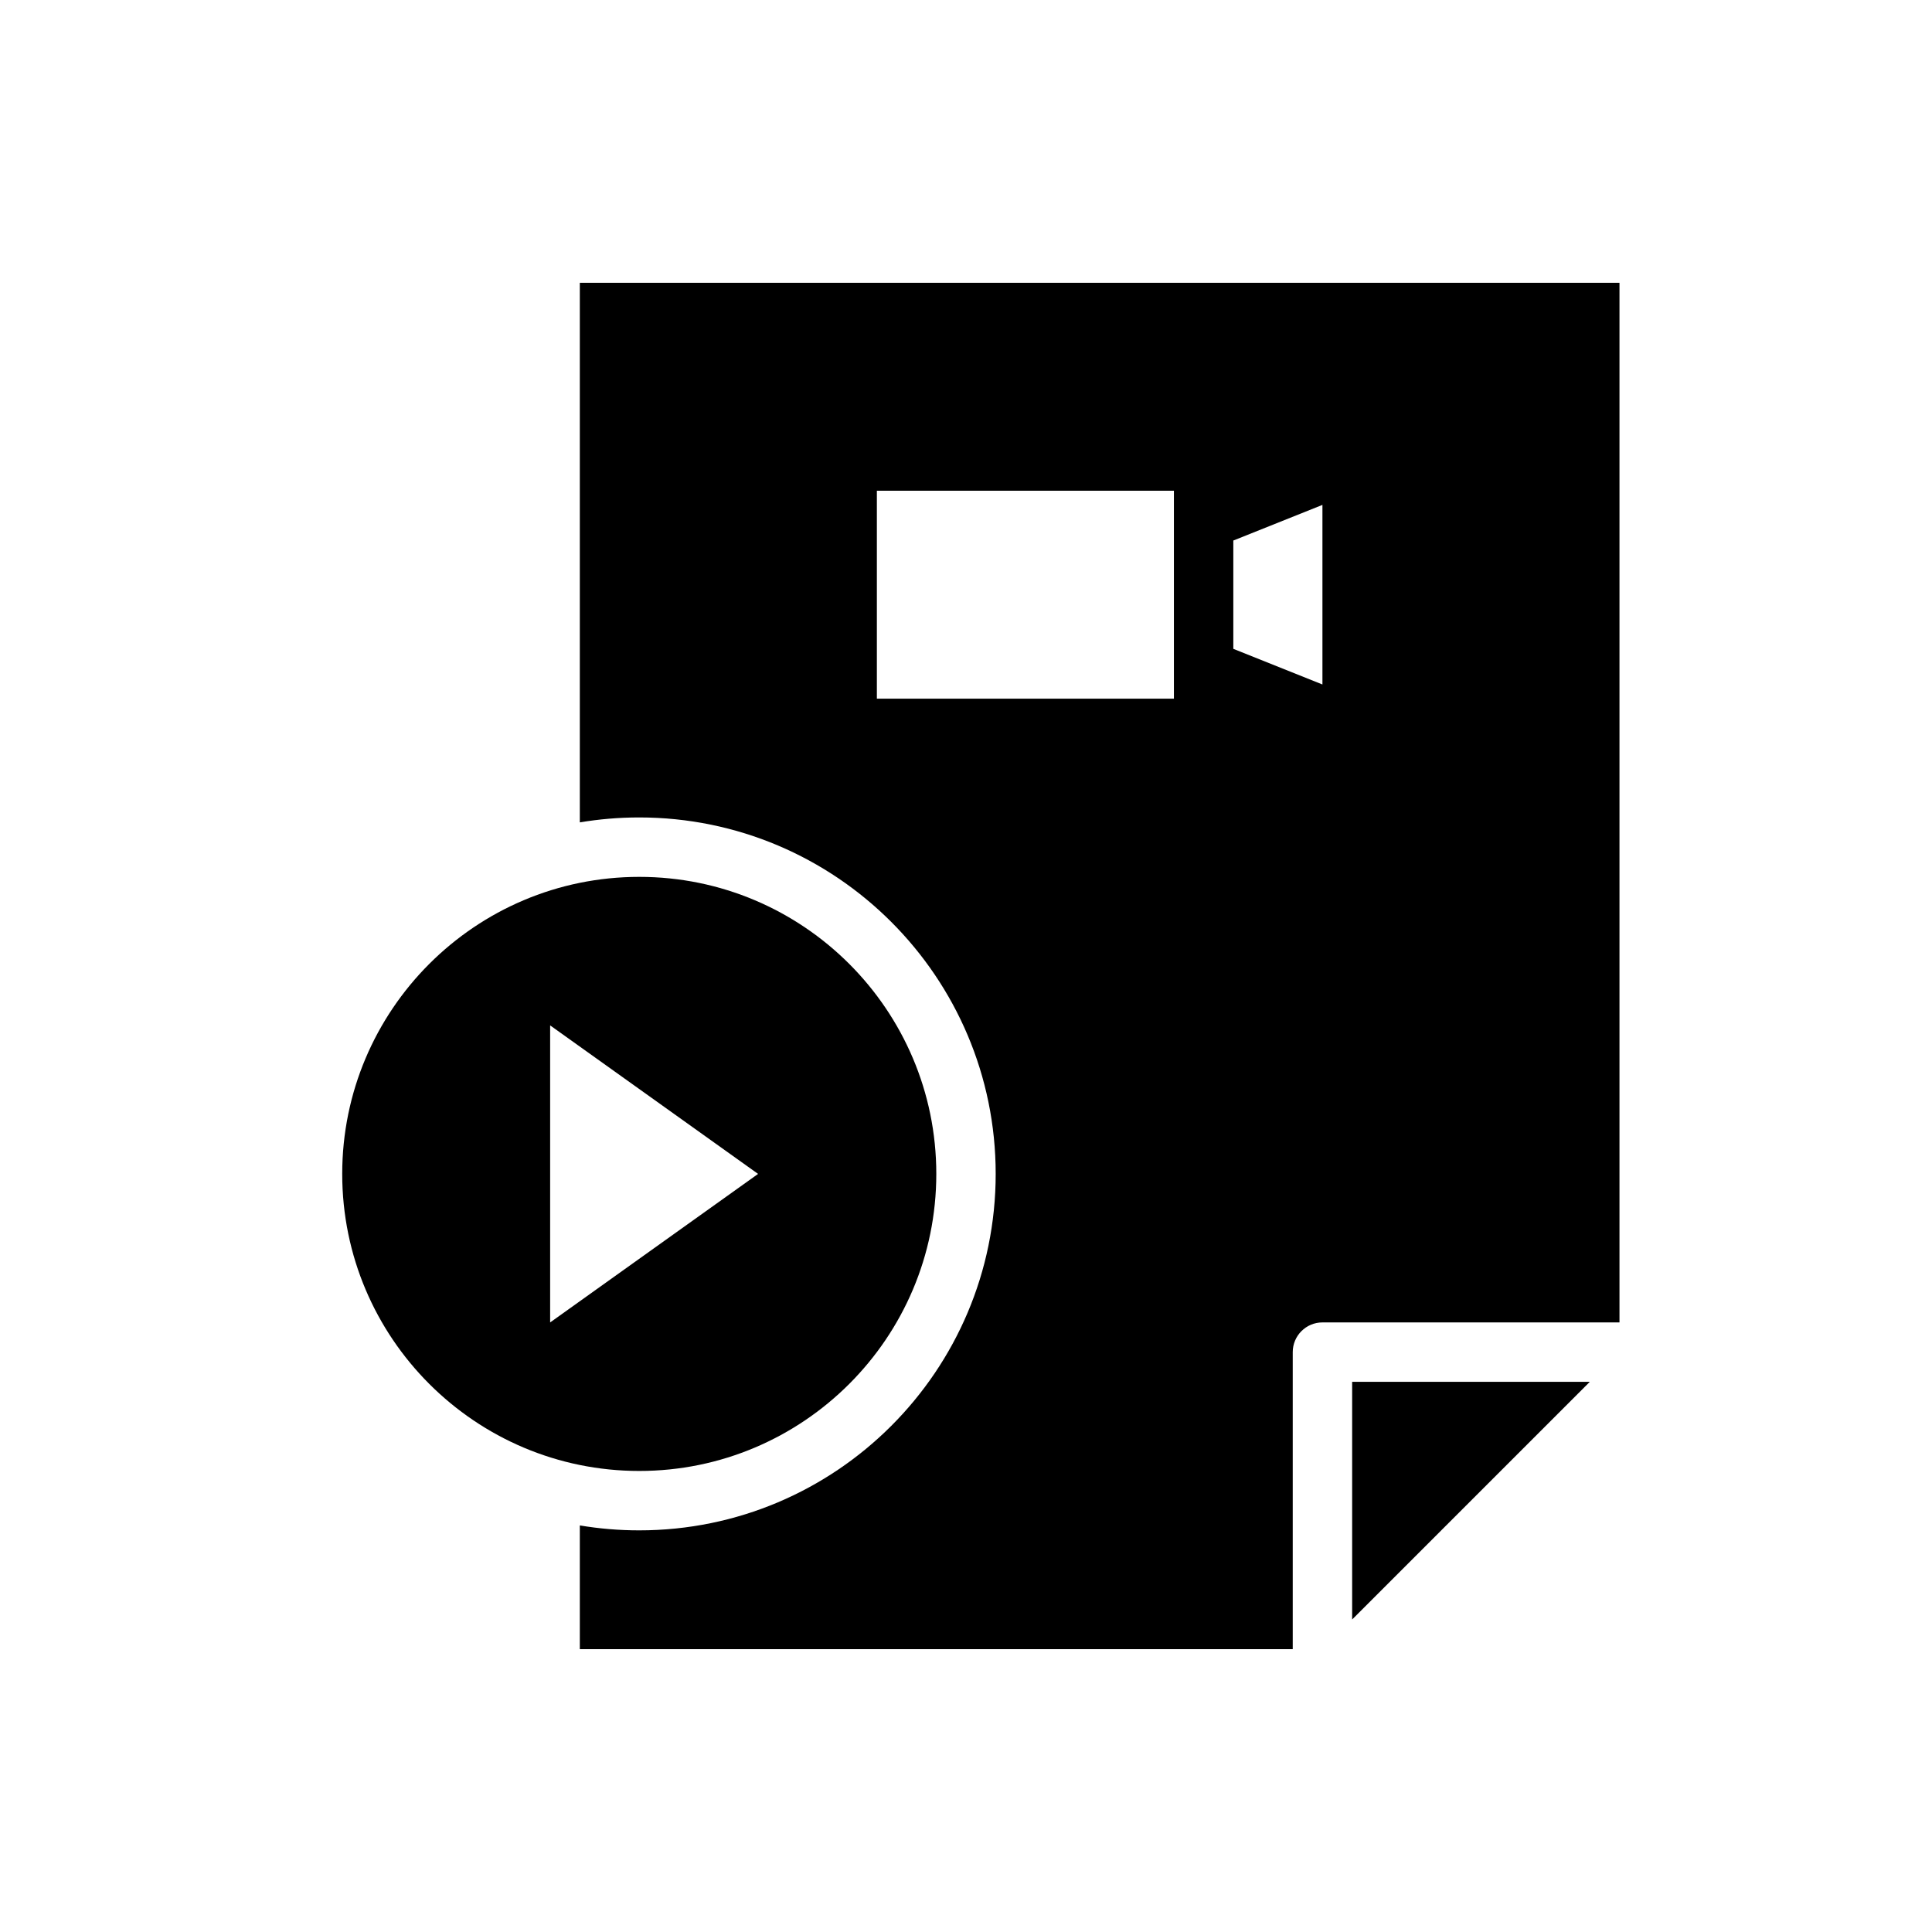 <?xml version="1.0" encoding="UTF-8"?>
<!-- Uploaded to: SVG Repo, www.svgrepo.com, Generator: SVG Repo Mixer Tools -->
<svg fill="#000000" width="800px" height="800px" version="1.1" viewBox="144 144 512 512" xmlns="http://www.w3.org/2000/svg">
 <g fill-rule="evenodd">
  <path d="m573.18 494.46v-275.52h-275.52v143c5.117-0.859 10.375-1.309 15.742-1.309 52.137 0 94.465 42.328 94.465 94.465 0 52.137-42.328 94.465-94.465 94.465-5.367 0-10.629-0.449-15.742-1.309v32.793h188.93v-78.719c0-4.344 3.527-7.871 7.871-7.871zm-7.871 15.742-62.977 62.977v-62.977zm-110.21-236.16v55.105h-78.719v-55.105zm15.742 13.203 23.617-9.445v47.594l-23.617-9.445z"/>
  <path d="m313.41 376.38c43.445 0 78.719 35.273 78.719 78.719 0 43.445-35.273 78.719-78.719 78.719s-78.719-35.273-78.719-78.719c0-43.445 35.273-78.719 78.719-78.719zm-23.617 39.359v78.719l55.105-39.359z"/>
 </g>
</svg>